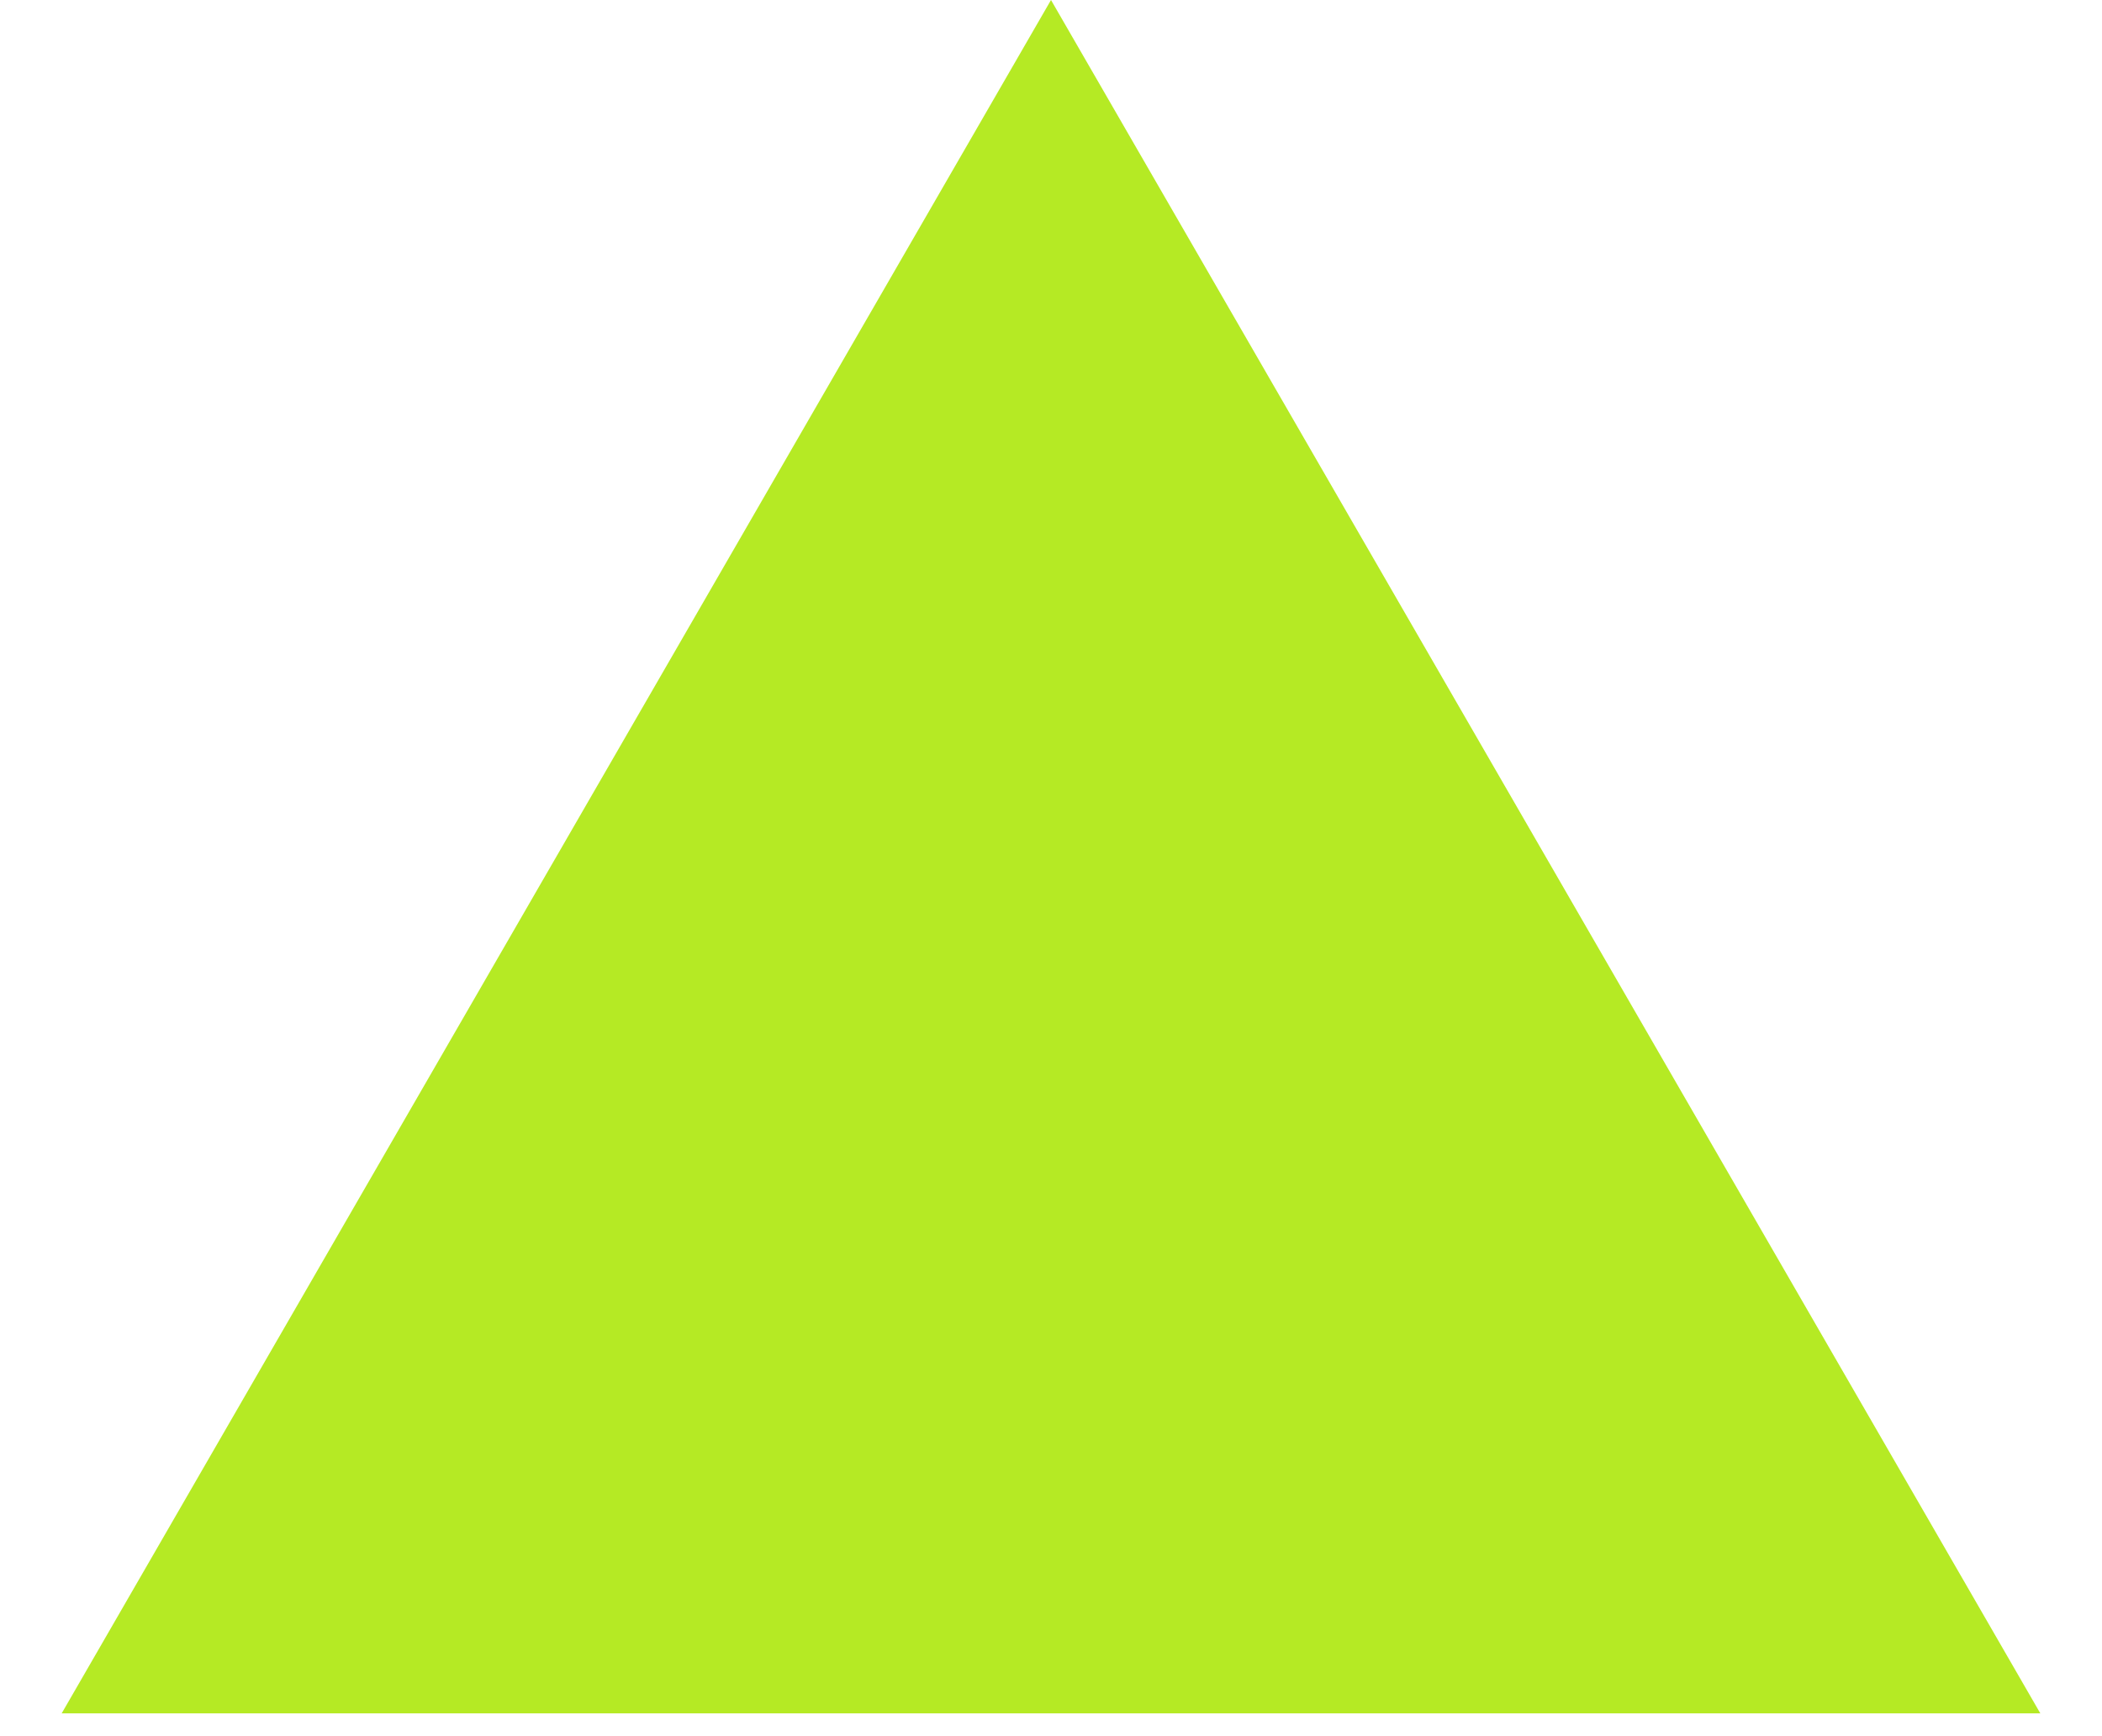 <?xml version="1.0" encoding="utf-8"?>
<svg xmlns="http://www.w3.org/2000/svg" fill="none" height="100%" overflow="visible" preserveAspectRatio="none" style="display: block;" viewBox="0 0 23 19" width="100%">
<path d="M11.5 0L22.325 18.75H0.675L11.5 0Z" fill="#B5EA24" id="Polygon 4"/>
</svg>